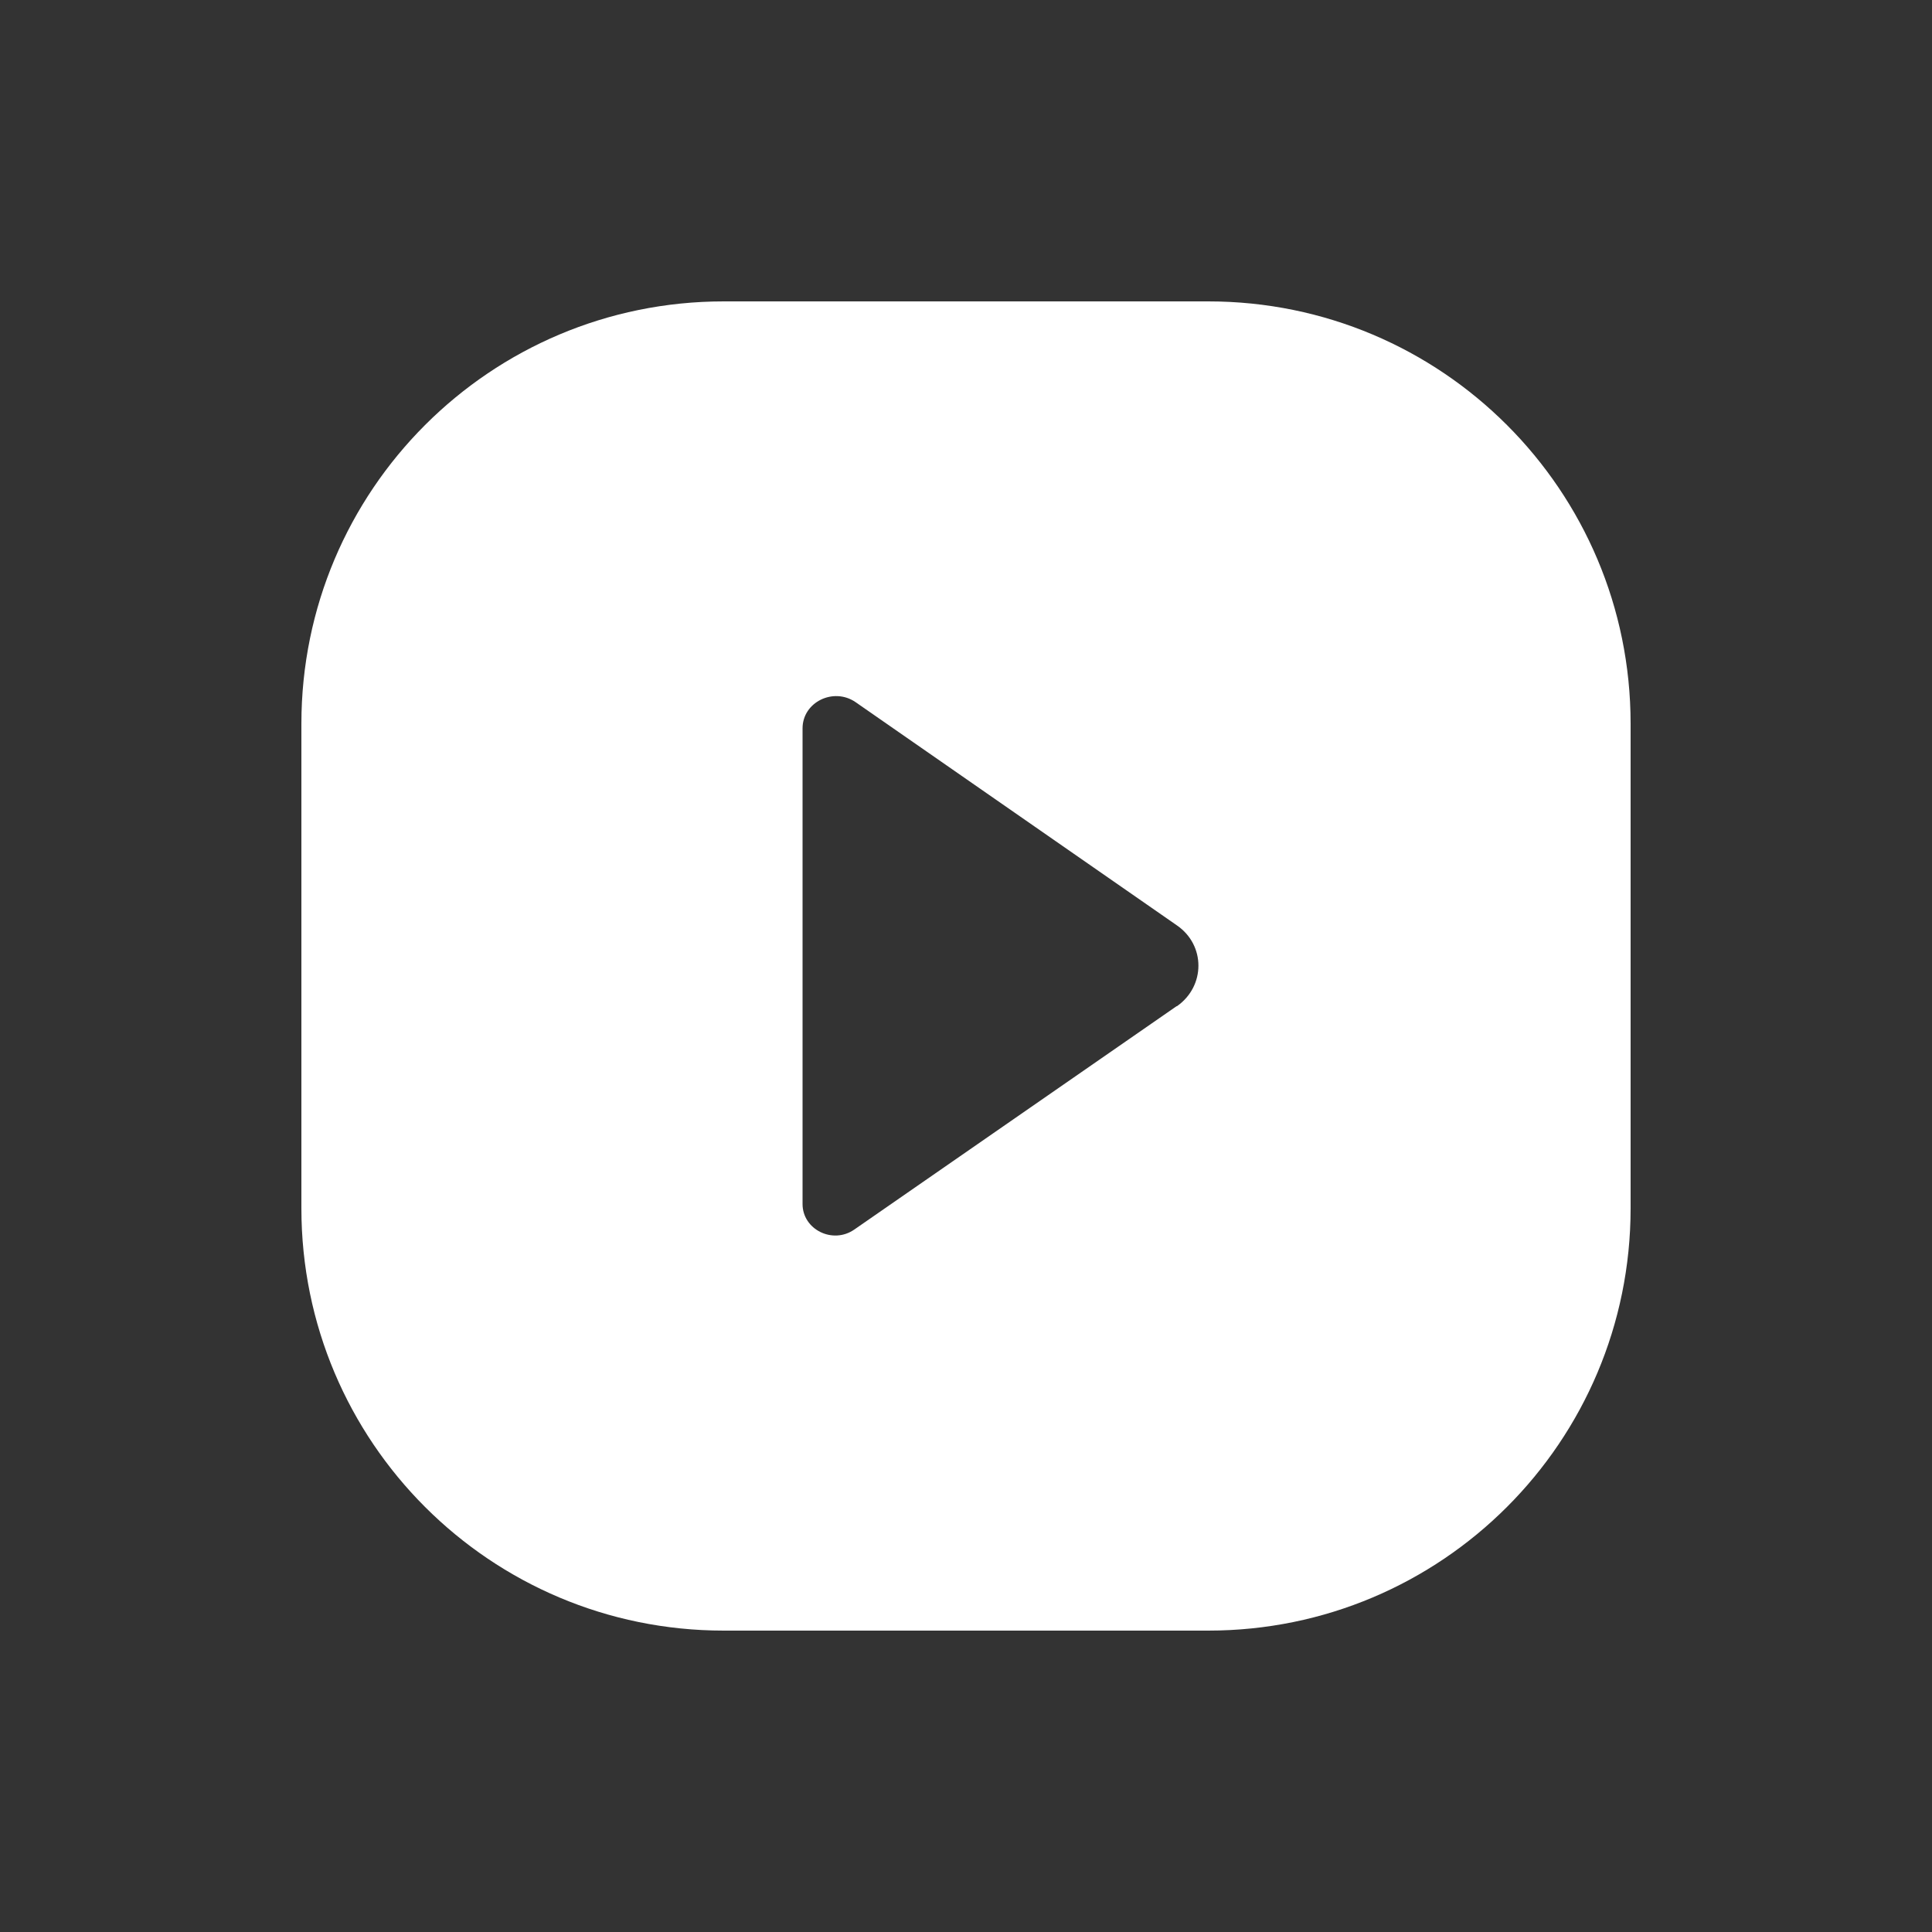 <?xml version="1.0" encoding="UTF-8"?>
<svg id="OBJECTS" xmlns="http://www.w3.org/2000/svg" version="1.1" viewBox="0 0 500 500">
  <rect x="0" y="0" width="500" height="500" fill="#333333" stroke="none"/>
  <!-- Generator: Adobe Illustrator 29.3.1, SVG Export Plug-In . SVG Version: 2.1.0 Build 151)  -->
  <defs>
    <style>
      .st0 {
        fill: #fff;
      }
    </style>
  </defs>
  <path class="st0" d="M312.7,78h-125.4c-60.4,0-109.3,48.9-109.3,109.3v125.4c0,60.4,48.9,109.3,109.3,109.3h125.4c60.4,0,109.3-48.9,109.3-109.3v-125.4c0-60.4-48.9-109.3-109.3-109.3h0ZM304.5,260.4l-83.4,57.8c-5.6,3.9-13.4,0-13.4-6.6v-123.1c0-6.8,8-10.7,13.7-6.8l83.2,57.8c7.4,5.1,7.4,15.7,0,20.9h-.1Z"/>
</svg>